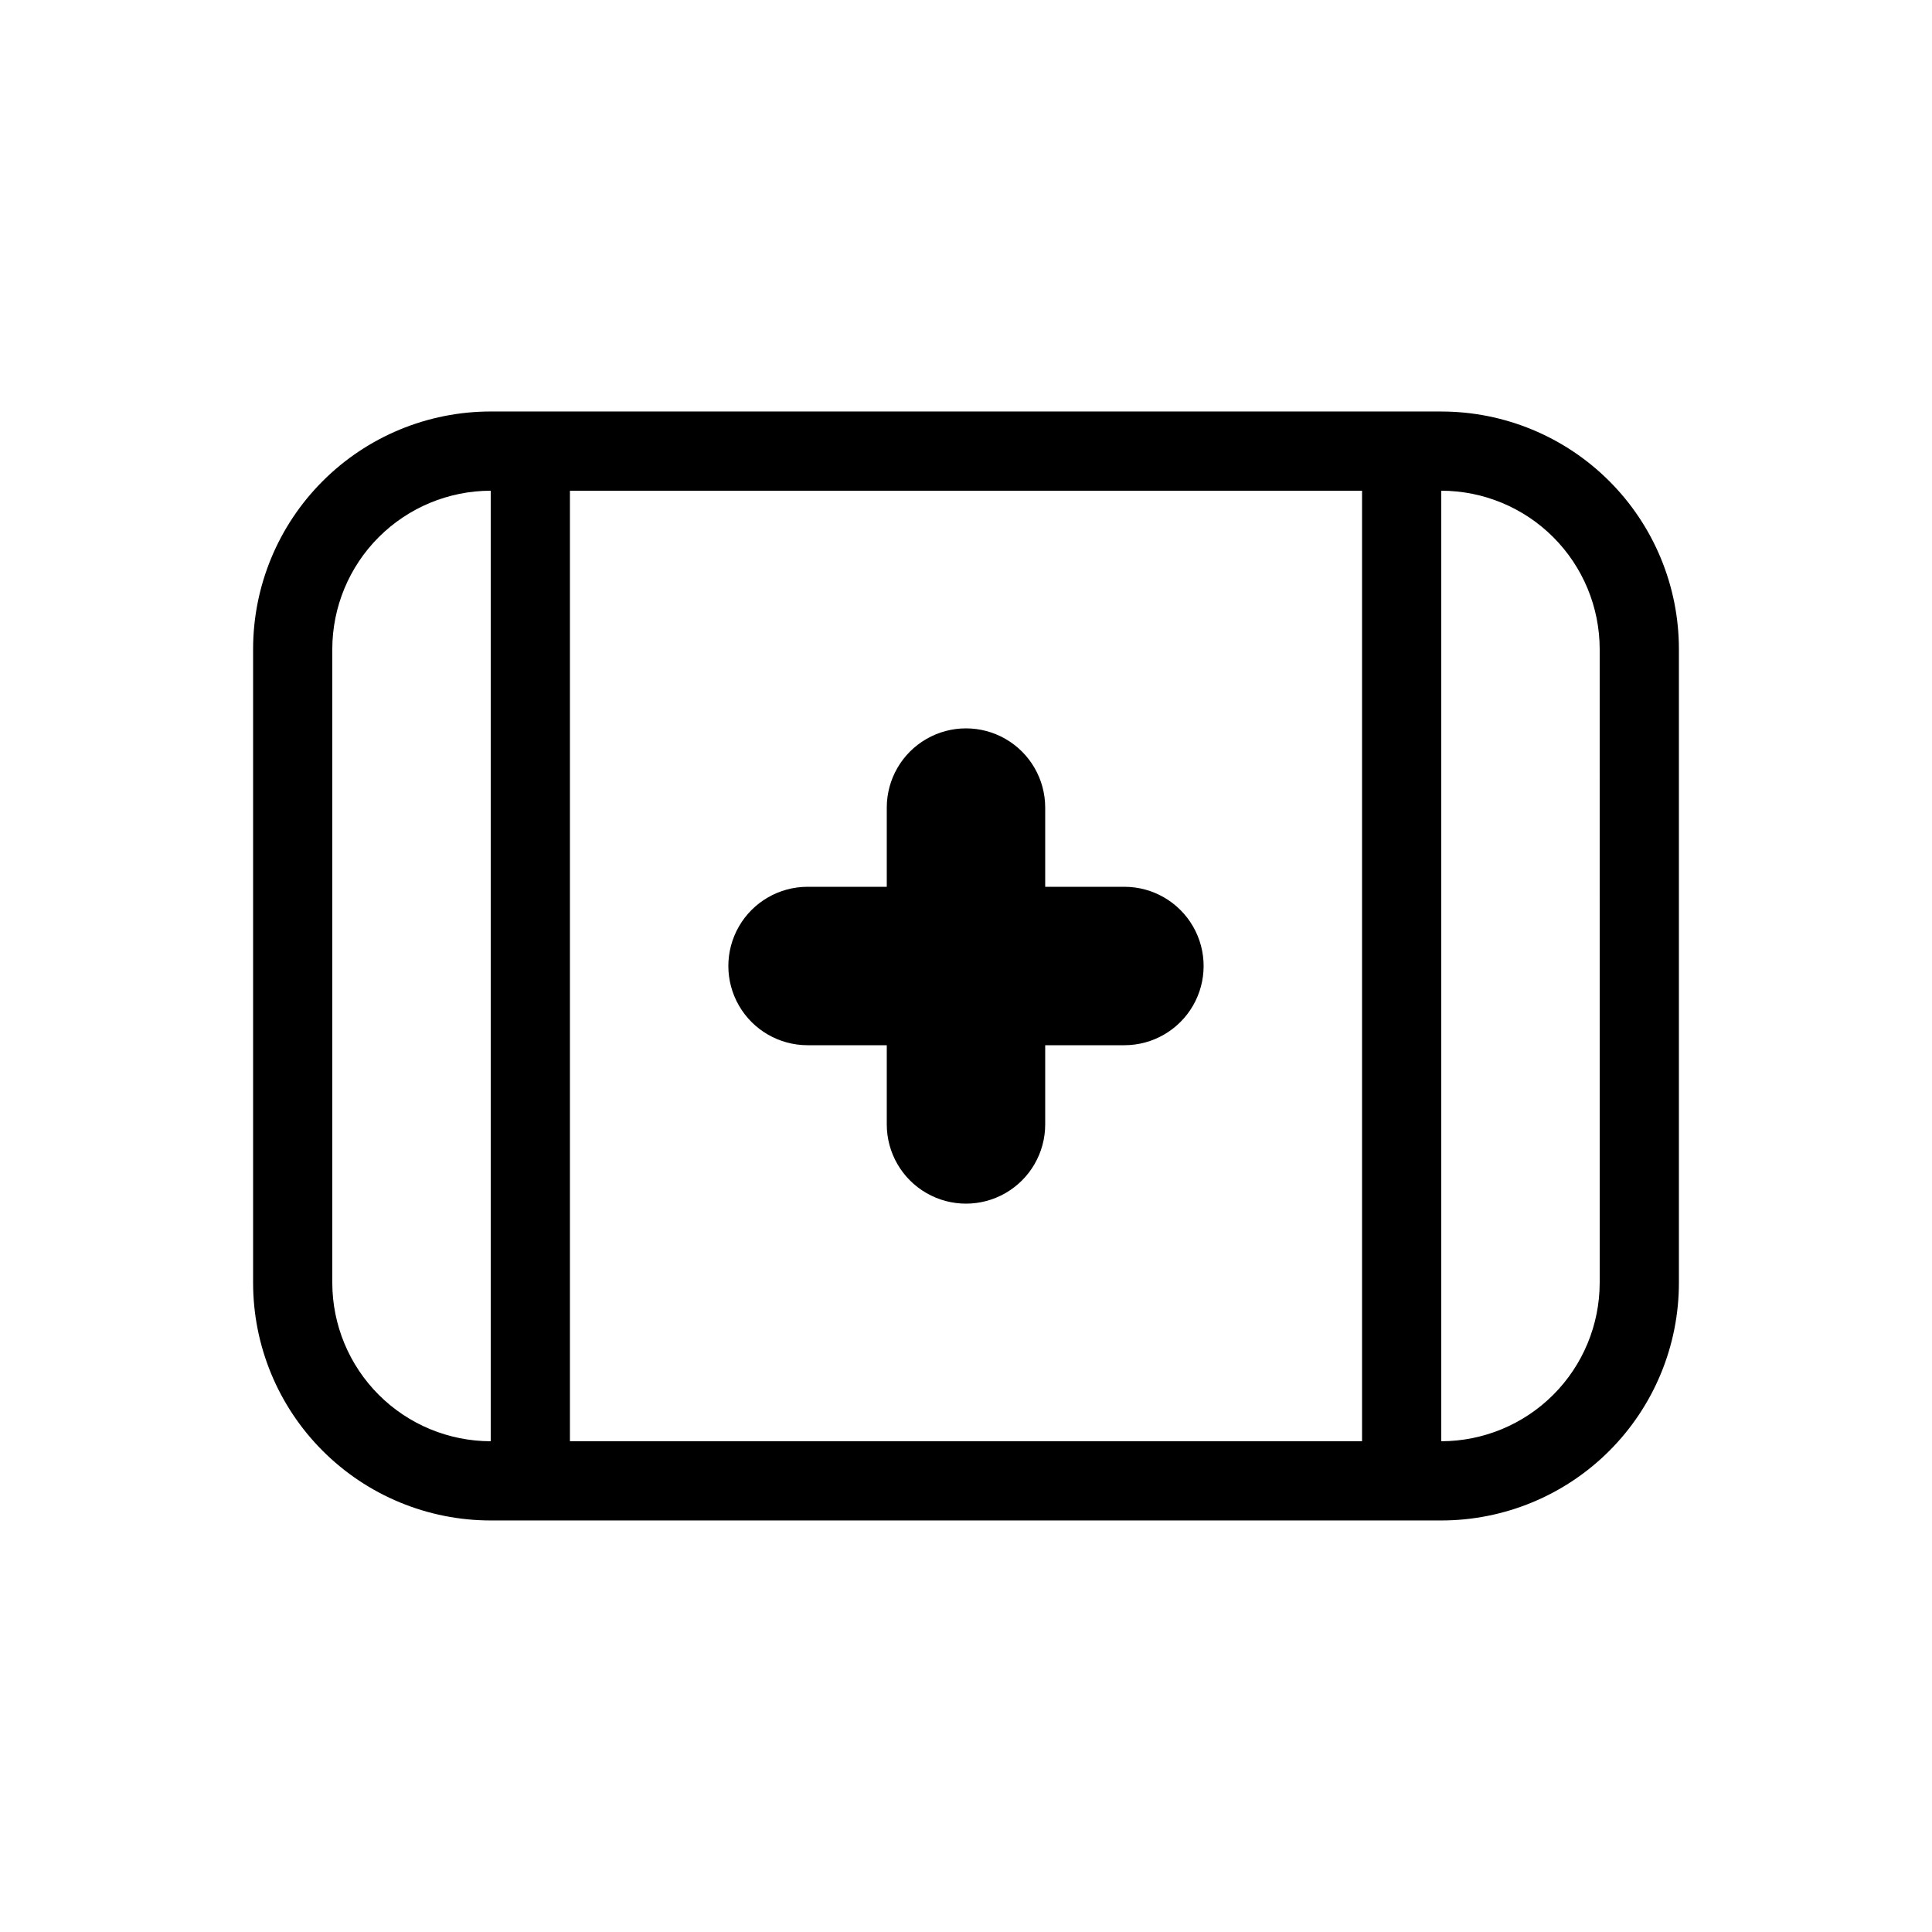 <?xml version="1.0" encoding="UTF-8"?>
<!-- Uploaded to: ICON Repo, www.iconrepo.com, Generator: ICON Repo Mixer Tools -->
<svg fill="#000000" width="800px" height="800px" version="1.1" viewBox="144 144 512 512" xmlns="http://www.w3.org/2000/svg">
 <g>
  <path d="m525.95 253.05h-251.9c-16.703 0-32.723 6.633-44.531 18.445-11.812 11.809-18.445 27.828-18.445 44.531v167.94-0.004c0 16.703 6.633 32.723 18.445 44.531 11.809 11.812 27.828 18.445 44.531 18.445h251.9c16.703 0 32.723-6.633 44.531-18.445 11.812-11.809 18.445-27.828 18.445-44.531v-167.93c0-16.703-6.633-32.723-18.445-44.531-11.809-11.812-27.828-18.445-44.531-18.445zm-293.89 230.91v-167.93c0.012-11.133 4.438-21.805 12.309-29.676 7.871-7.871 18.543-12.297 29.676-12.309v251.9c-11.133-0.012-21.805-4.438-29.676-12.309-7.867-7.871-12.297-18.543-12.309-29.676zm62.977 41.984v-251.9h209.92v251.9zm272.9-41.984h-0.004c-0.012 11.133-4.438 21.805-12.309 29.676s-18.543 12.297-29.676 12.309v-251.9c11.133 0.012 21.805 4.438 29.676 12.309 7.871 7.871 12.297 18.543 12.309 29.676z"/>
  <path d="m441.98 379.01h-20.992v-20.992c0-7.5-4.004-14.43-10.496-18.18-6.496-3.75-14.5-3.75-20.992 0-6.496 3.75-10.496 10.68-10.496 18.18v20.992h-20.992c-7.5 0-14.43 4-18.18 10.496-3.75 6.492-3.75 14.496 0 20.992 3.75 6.492 10.68 10.496 18.18 10.496h20.992v20.992c0 7.496 4 14.43 10.496 18.18 6.492 3.75 14.496 3.75 20.992 0 6.492-3.75 10.496-10.684 10.496-18.18v-20.992h20.992c7.496 0 14.43-4.004 18.18-10.496 3.75-6.496 3.75-14.5 0-20.992-3.75-6.496-10.684-10.496-18.18-10.496z"/>
 </g>
</svg>